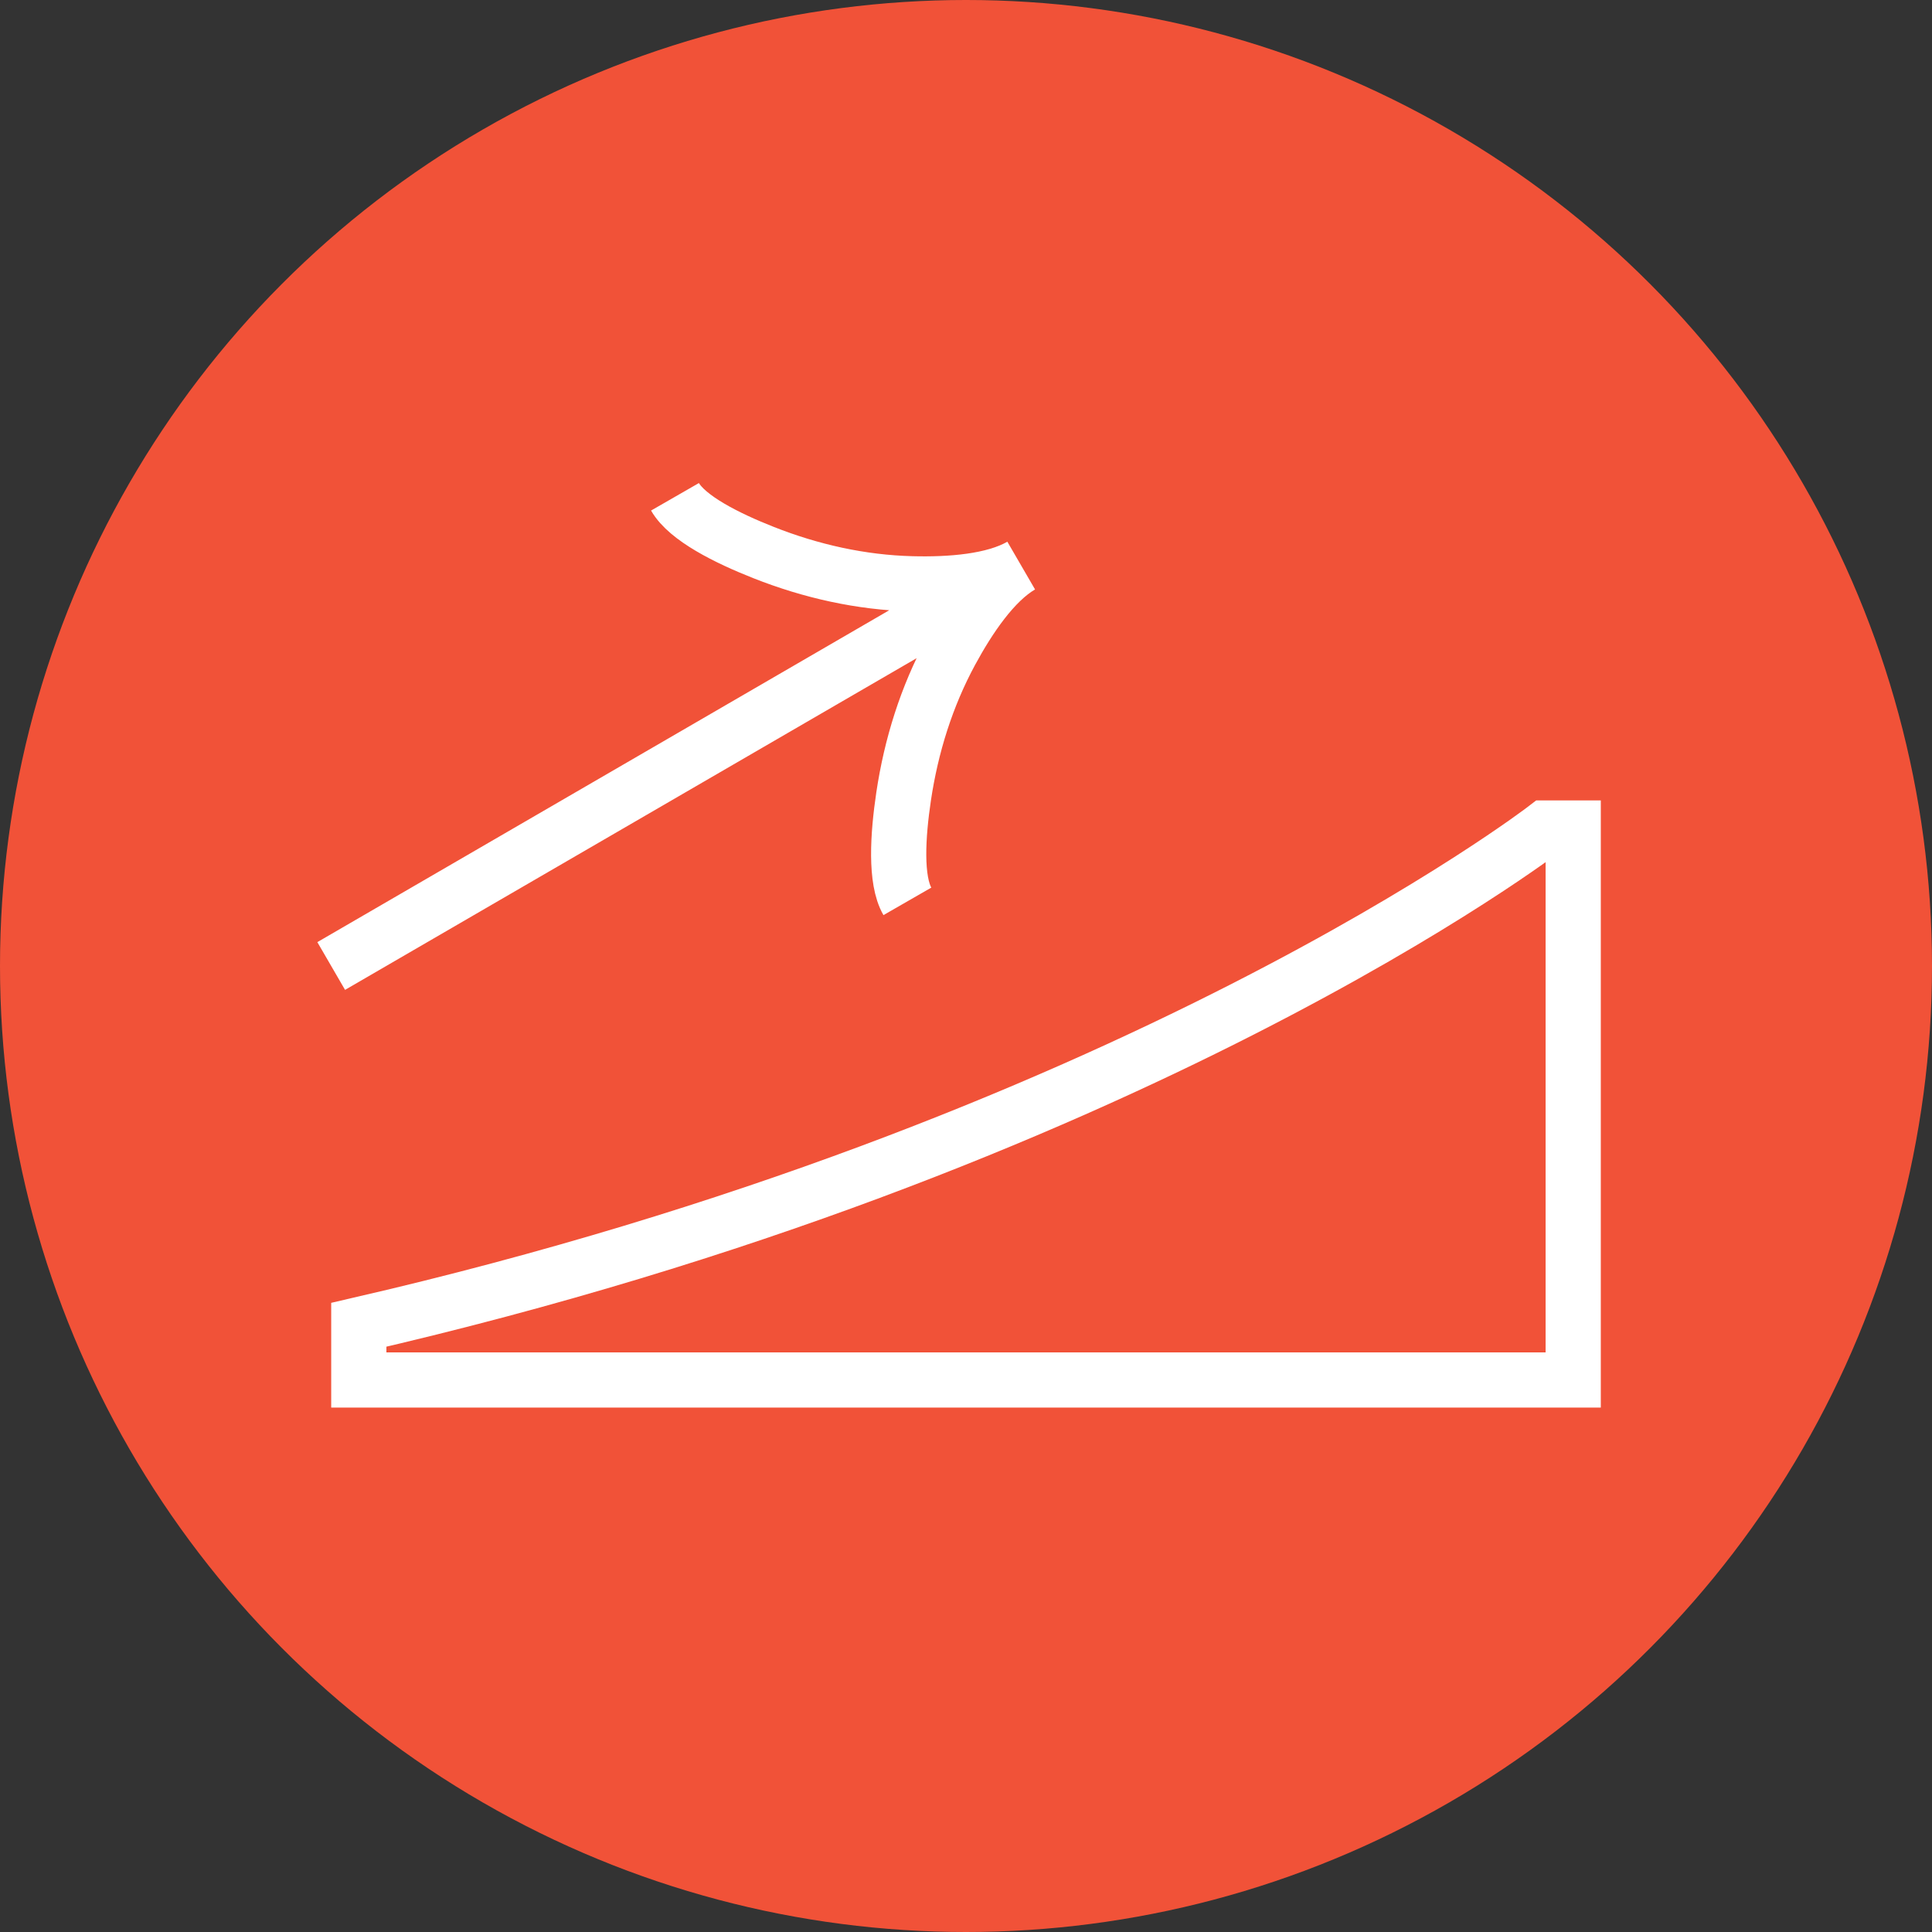 <?xml version="1.0" encoding="UTF-8"?> <svg xmlns="http://www.w3.org/2000/svg" width="35" height="35" viewBox="0 0 35 35" fill="none"><rect x="0" y="0" width="35" height="35" fill="#333333" stroke="none"/><circle cx="17.5" cy="17.5" r="17.5" fill="#F15238"></circle><path d="M28.5 25H6.5V24C20.5 20.772 28 15 28 15H28.5V25Z" stroke="white"></path><path d="M18.5 10.246L6 17.5M18.5 10.246C18.002 10.535 17.556 11.196 17.226 11.805C16.785 12.619 16.507 13.511 16.37 14.427C16.264 15.139 16.215 15.941 16.438 16.329M18.5 10.246C18.002 10.535 17.21 10.594 16.52 10.576C15.599 10.553 14.69 10.349 13.833 10.01C13.166 9.747 12.451 9.388 12.228 9" stroke="white"></path></svg> 